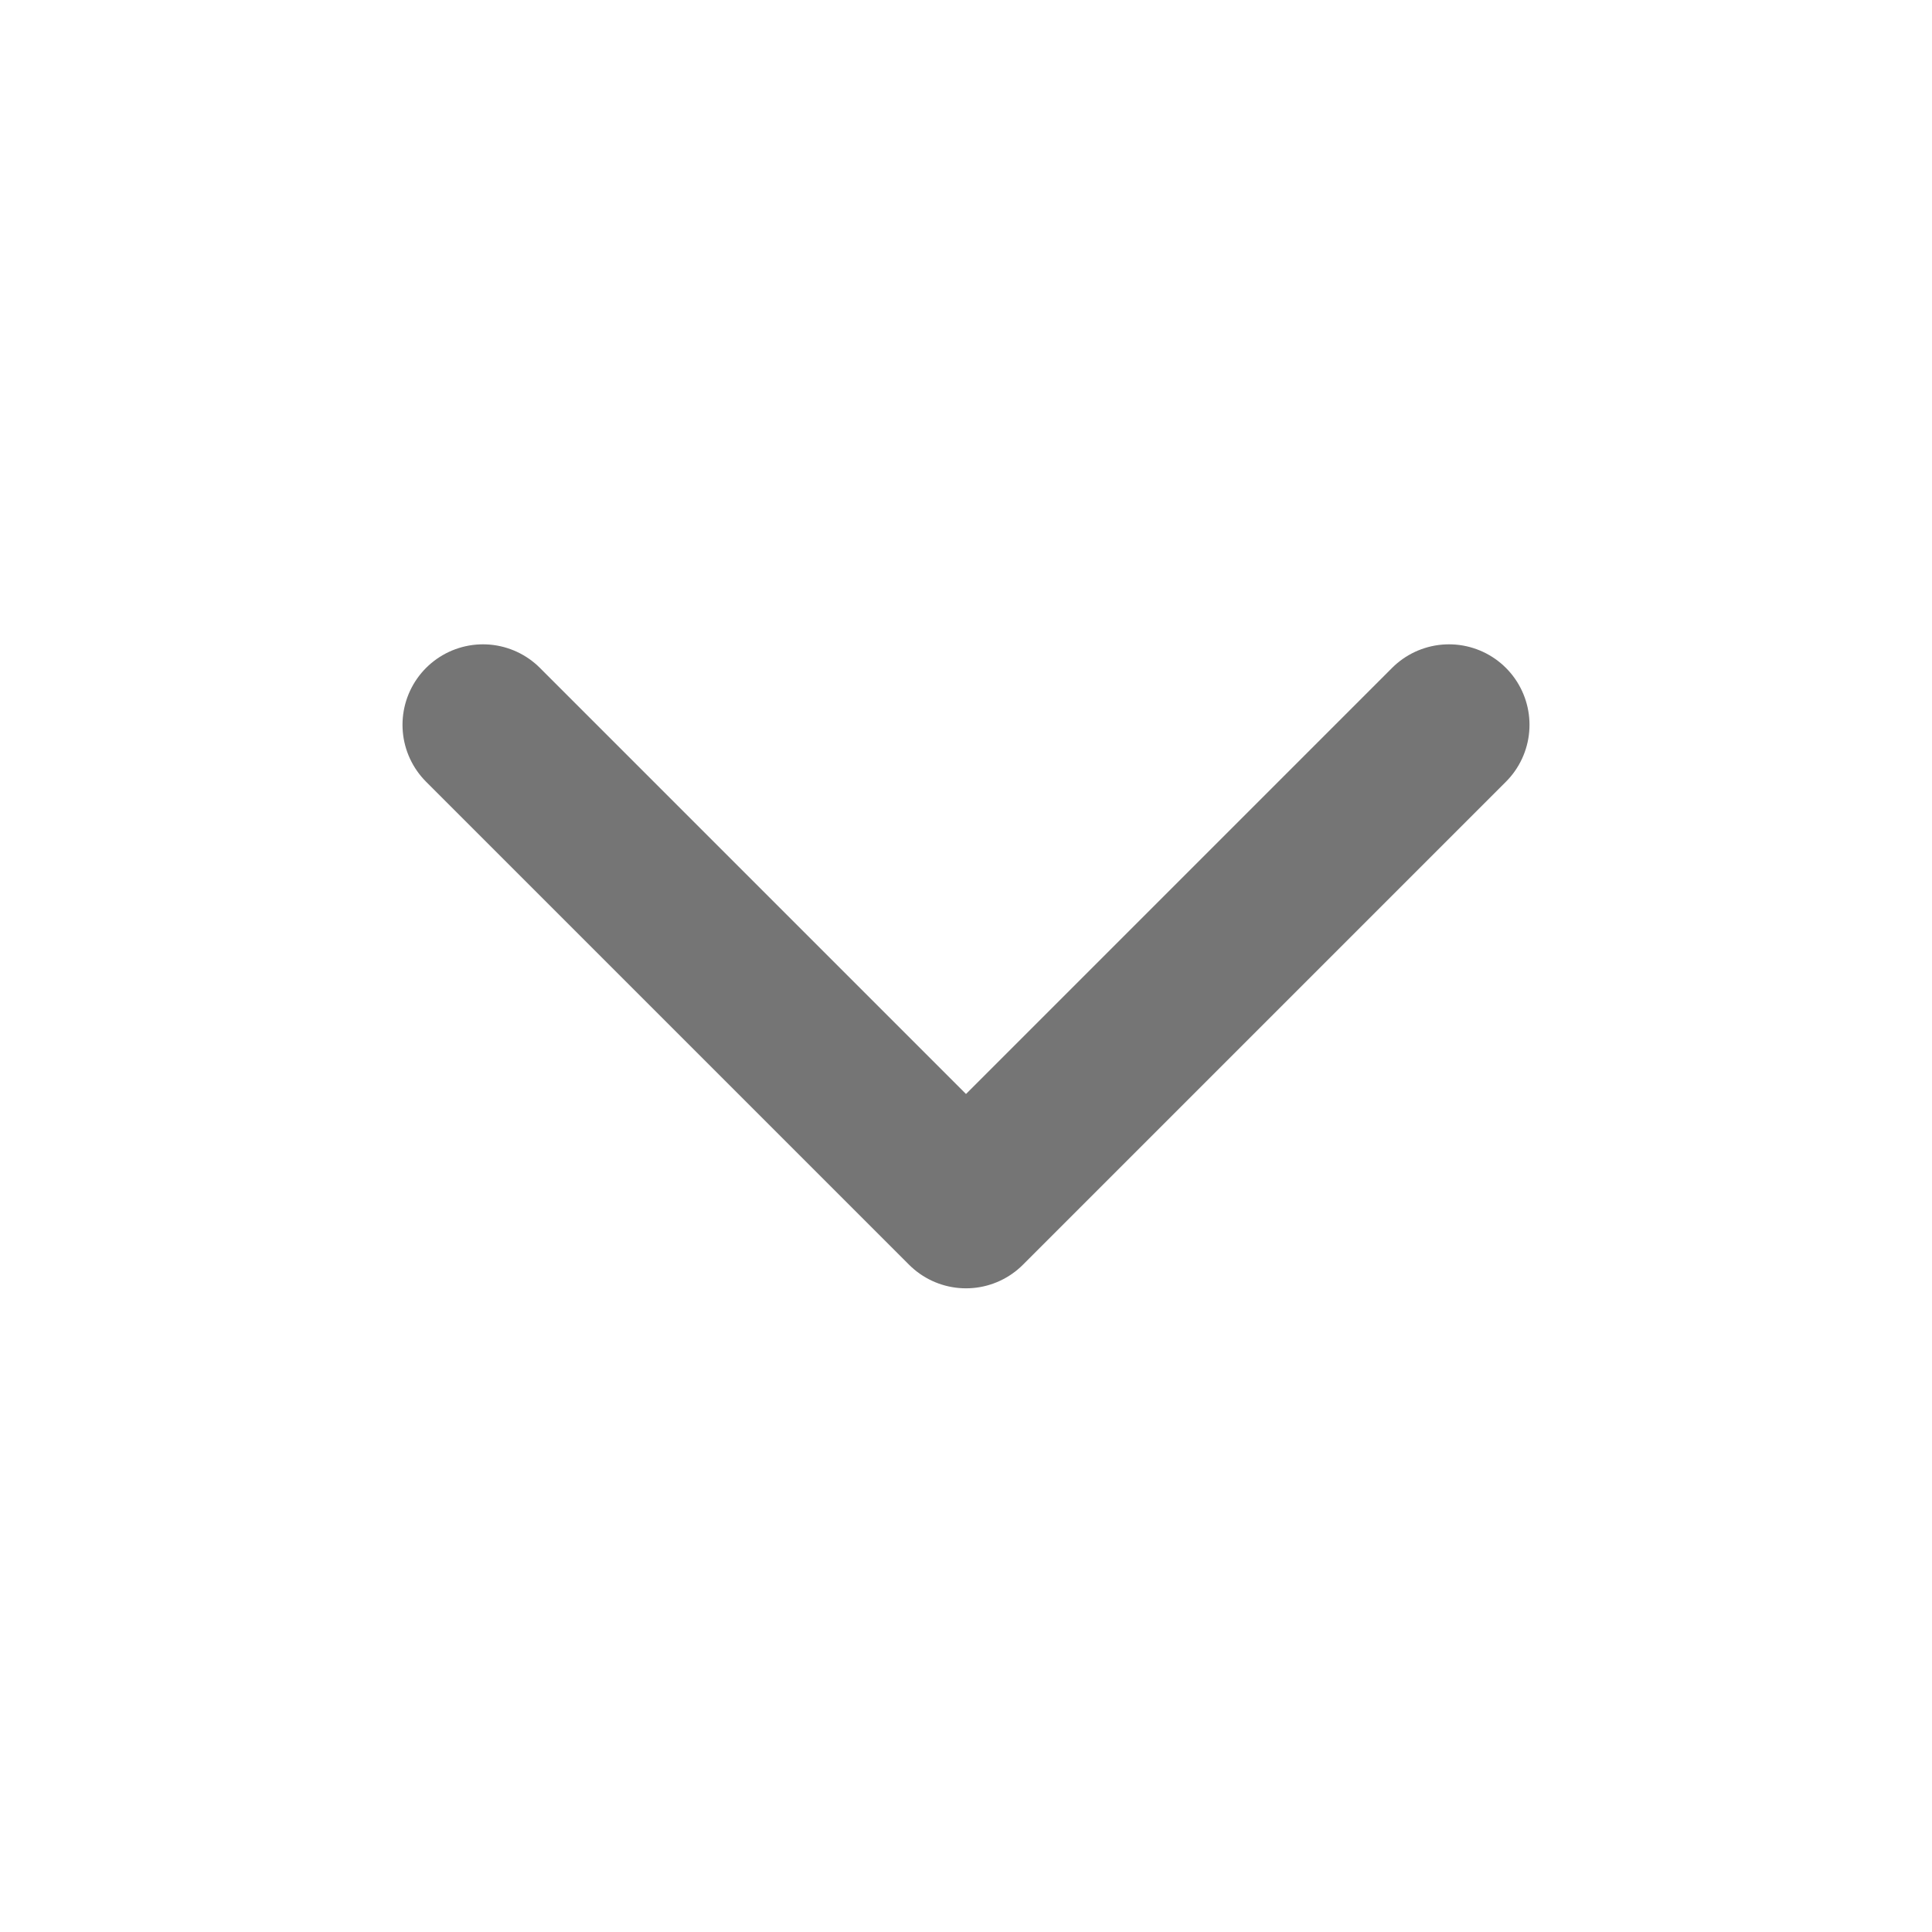 <svg width="24" height="24" viewBox="0 0 24 24" fill="none" xmlns="http://www.w3.org/2000/svg">
<g id="Parent/Icons">
<path id="Vector" d="M18 9.004L12 15.004L6 9.004" stroke="#757575" stroke-width="2" stroke-linecap="round" stroke-linejoin="round"/>
</g>
</svg>

